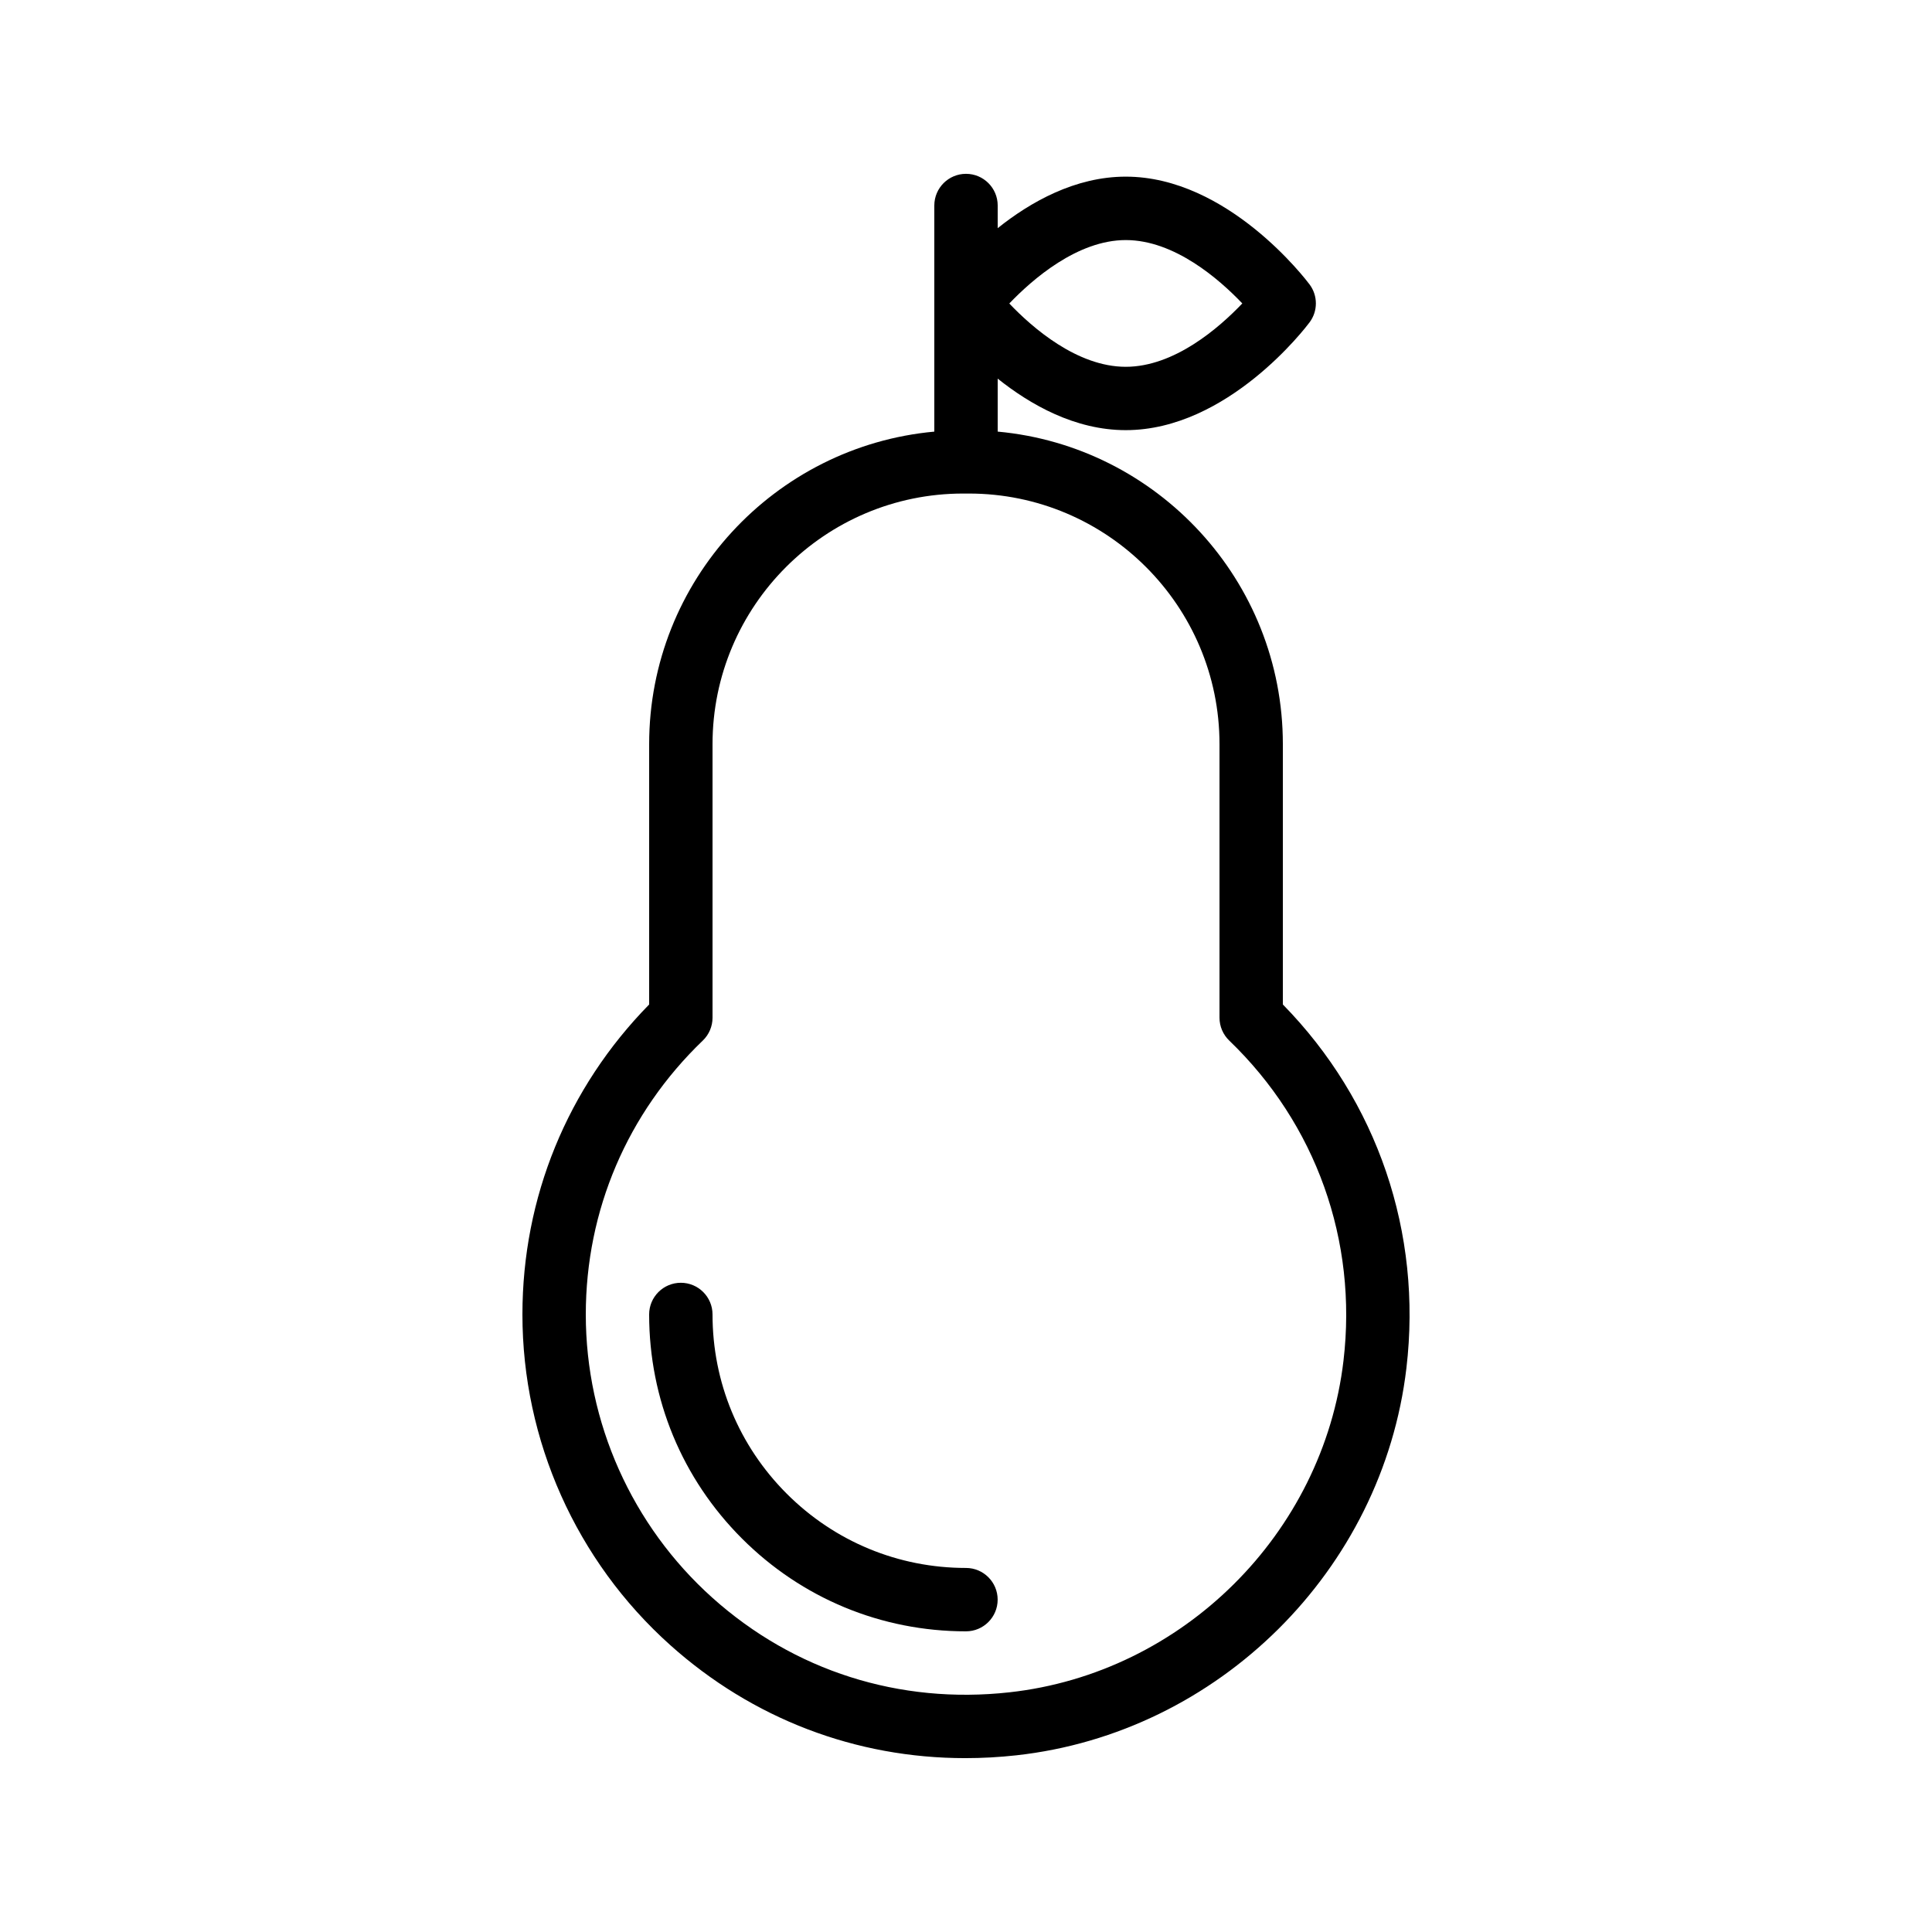 <?xml version="1.0" encoding="UTF-8"?>
<!-- Uploaded to: ICON Repo, www.iconrepo.com, Generator: ICON Repo Mixer Tools -->
<svg fill="#000000" width="800px" height="800px" version="1.1" viewBox="144 144 512 512" xmlns="http://www.w3.org/2000/svg">
 <g>
  <path d="m399.99 576.32c4.637 0 8.398-3.758 8.398-8.398 0-4.637-3.758-8.398-8.398-8.398-17.938 0-34.805-6.988-47.492-19.672-12.684-12.684-19.672-29.559-19.672-47.504 0-4.637-3.758-8.398-8.398-8.398-4.637 0-8.398 3.758-8.398 8.398 0 22.43 8.734 43.516 24.594 59.375 15.863 15.867 36.945 24.598 59.367 24.598z"/>
  <path d="m321.59 579.94c21.852 19.574 49.227 29.984 78.215 29.984 4.473 0 8.988-0.246 13.52-0.746 53.598-5.906 97.086-49.074 103.39-102.63 4.227-35.871-7.684-70.777-32.746-96.352v-68.988c0-43.305-33.262-78.949-75.57-82.828v-14.039c8.664 6.926 20.516 13.652 33.938 13.652 27.086 0 47.844-27.398 48.711-28.566 2.227-2.981 2.227-7.062 0-10.047-0.871-1.164-21.629-28.566-48.711-28.566-13.418 0-25.273 6.727-33.938 13.652v-6c0-4.637-3.758-8.398-8.398-8.398-4.637 0-8.398 3.758-8.398 8.398v59.918c-42.312 3.875-75.57 39.523-75.57 82.828v68.988c-21.688 22.117-33.586 51.148-33.586 82.156 0 33.375 14.266 65.301 39.141 87.582zm120.75-372.32c12.887 0 24.746 10.352 30.883 16.793-6.137 6.445-17.996 16.793-30.883 16.793-12.879 0-24.727-10.332-30.867-16.777 6.164-6.441 18.074-16.809 30.867-16.809zm-112.09 212.14c1.648-1.582 2.578-3.773 2.578-6.055v-72.488c0-36.625 29.793-66.422 66.418-66.422h1.512c36.625 0 66.422 29.793 66.422 66.422v72.488c0 2.285 0.93 4.469 2.578 6.055 22.992 22.098 34.031 53.016 30.281 84.824-5.402 45.875-42.648 82.84-88.551 87.898-29.148 3.231-57.078-5.688-78.691-25.051-21.324-19.102-33.555-46.465-33.555-75.074 0-27.598 11.012-53.383 31.008-72.598z"/>
 </g>
</svg>